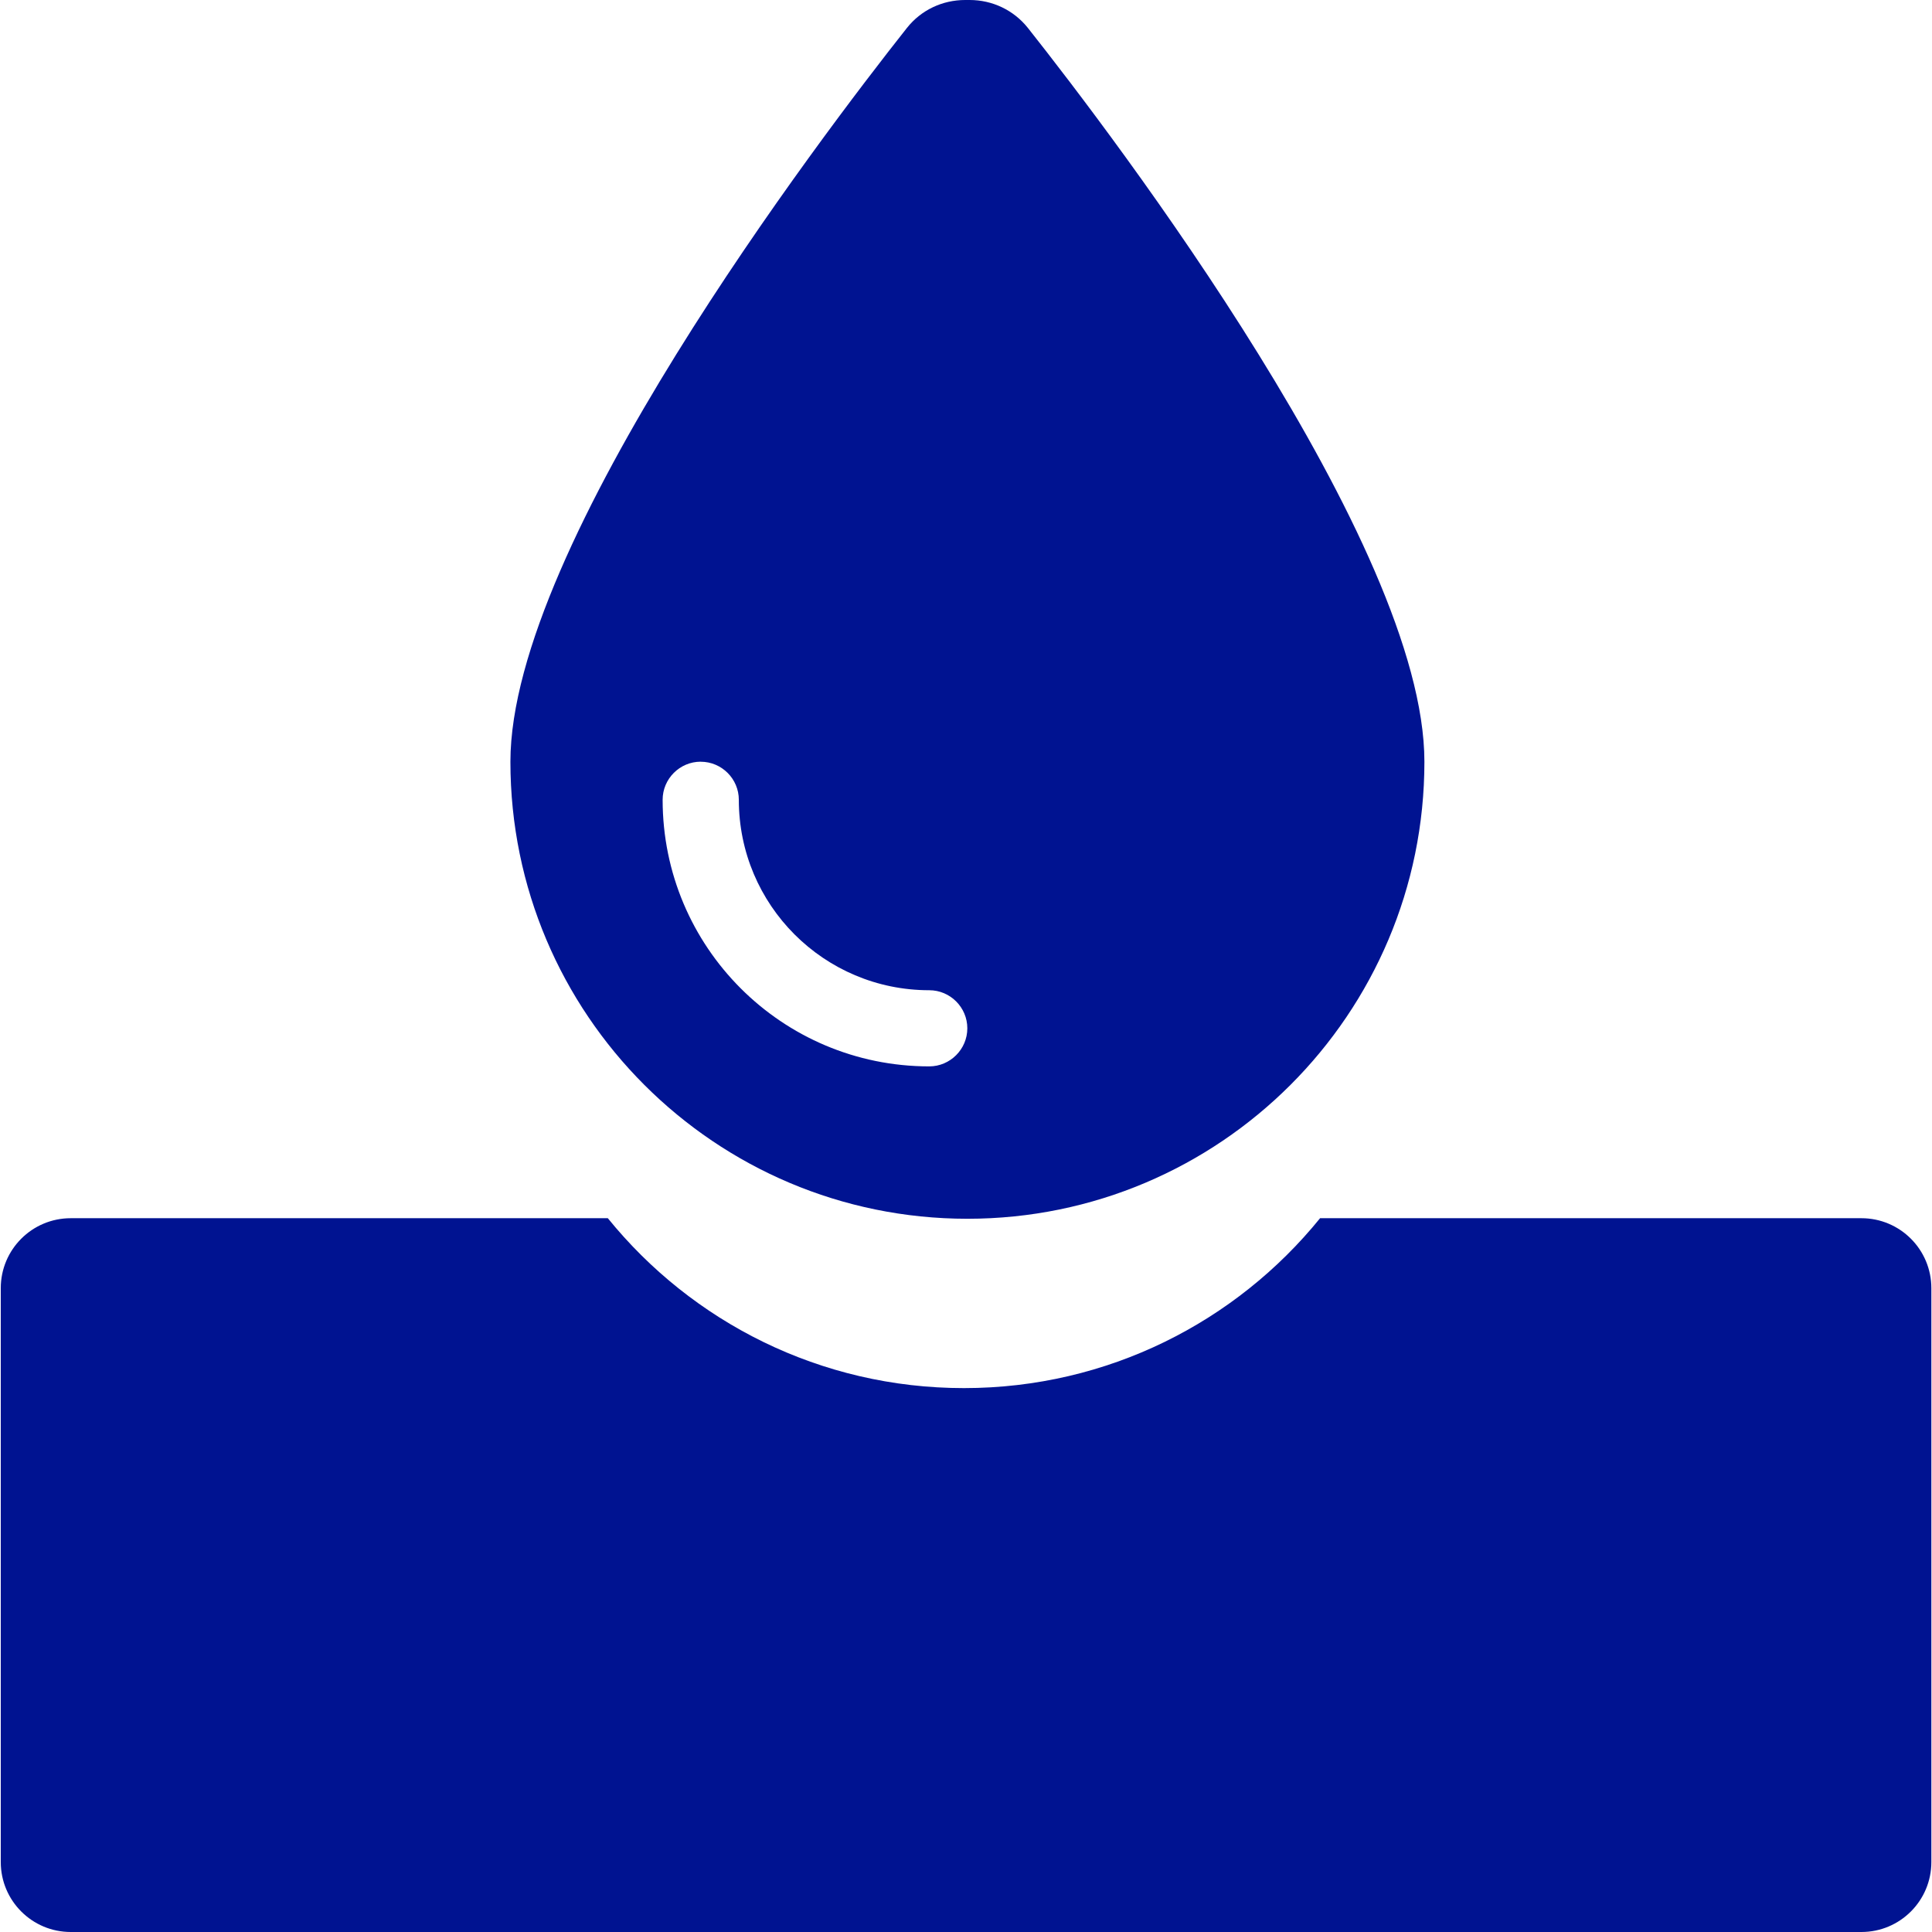 <svg fill="none" height="48" viewBox="0 0 48 48" width="48" xmlns="http://www.w3.org/2000/svg" xmlns:xlink="http://www.w3.org/1999/xlink"><clipPath id="a"><path d="m.018 0h47.965v48h-47.965z"/></clipPath><g clip-path="url(#a)" fill="#001391"><path d="m46.244 30.266h-13.447c-2.087 2.575-5.276 4.221-8.848 4.221s-6.761-1.646-8.848-4.221h-13.344c-.96 0-1.738.778-1.738 1.738v14.258c0 .96.778 1.738 1.738 1.738h44.489c.96 0 1.738-.778 1.738-1.738v-14.258c0-.96-.778-1.738-1.738-1.738z"/><path d="m24.034 30.28c6.269 0 11.355-5.086 11.355-11.355 0-5.394-7.7-15.513-9.853-18.233-.355-.443-.882-.692-1.448-.692h-.106c-.568 0-1.095.248-1.448.692-2.153 2.721-9.853 12.839-9.853 18.233 0 6.269 5.086 11.355 11.355 11.355zm-6.624-11.355c.521 0 .946.426.946.946 0 2.614 2.117 4.731 4.731 4.731.521 0 .946.426.946.946 0 .52-.426.946-.946.946-3.661 0-6.624-2.963-6.624-6.624 0-.521.426-.946.946-.946z"/></g></svg>